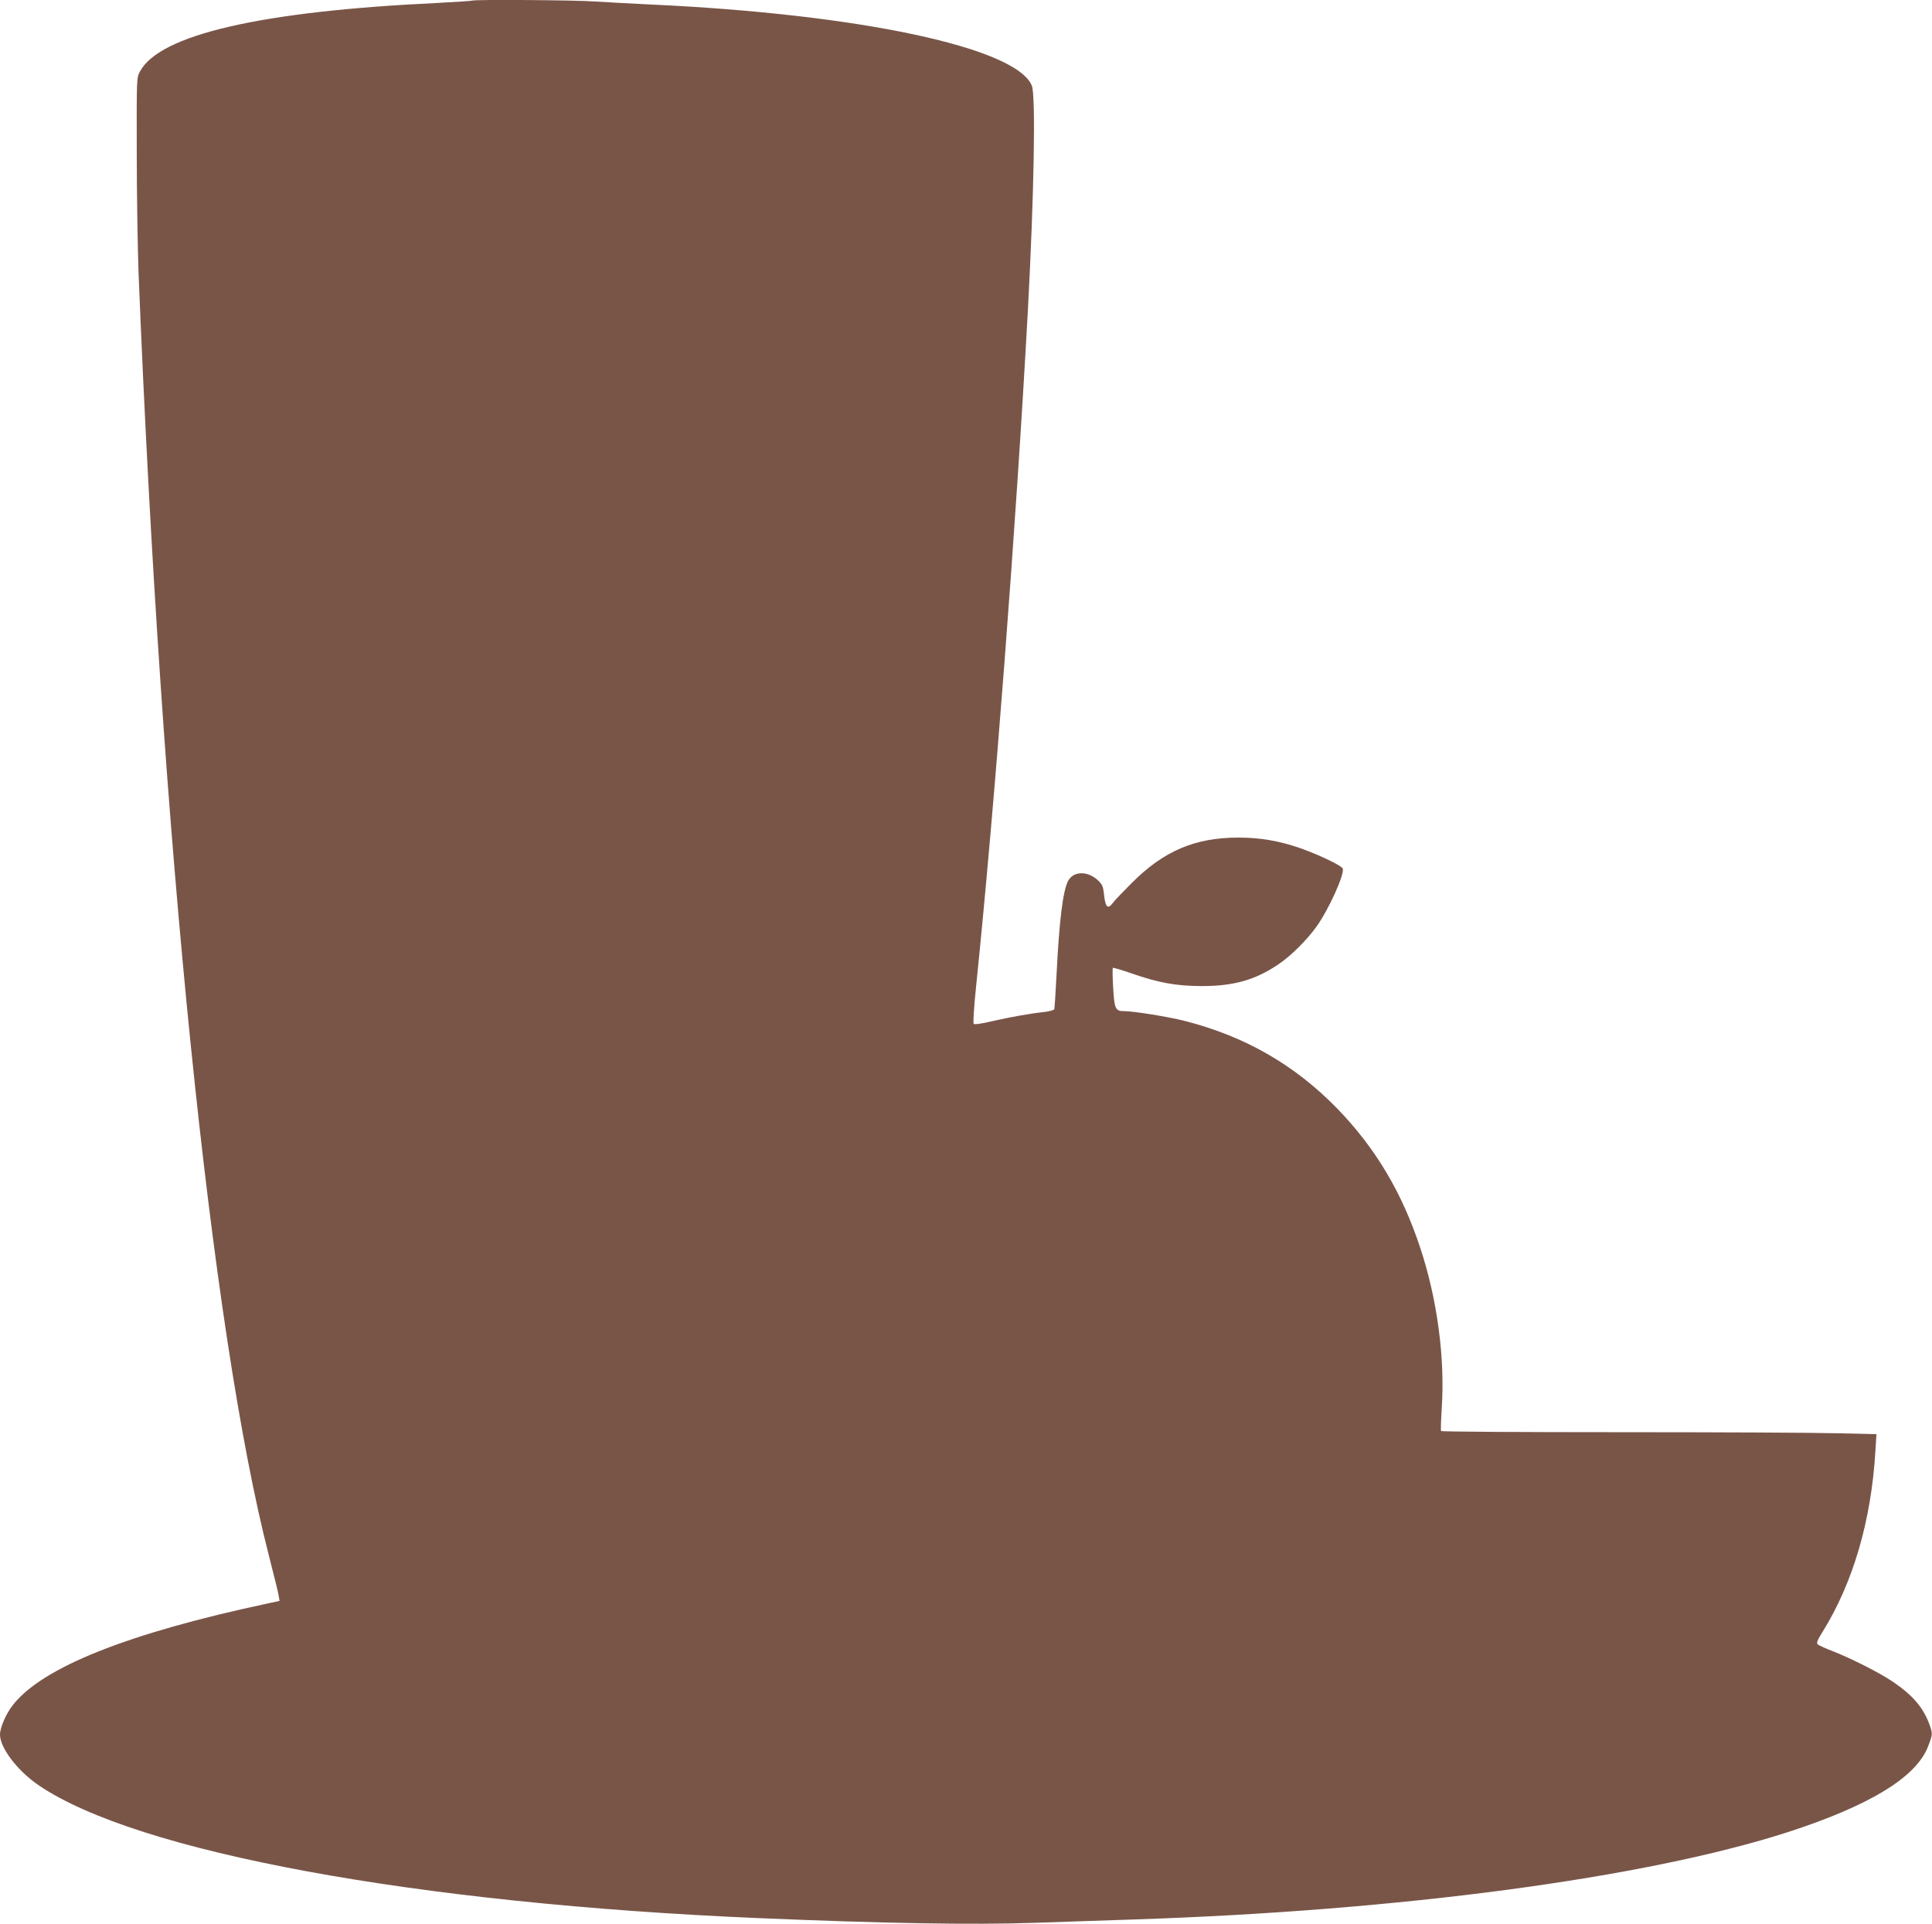 <?xml version="1.0" standalone="no"?>
<!DOCTYPE svg PUBLIC "-//W3C//DTD SVG 20010904//EN"
 "http://www.w3.org/TR/2001/REC-SVG-20010904/DTD/svg10.dtd">
<svg version="1.0" xmlns="http://www.w3.org/2000/svg"
 width="1280pt" height="1275pt" viewBox="0 0 1280 1275"
 preserveAspectRatio="xMidYMid meet">
<g transform="translate(0,1275) scale(0.1,-0.1)"
fill="#795548" stroke="none">
<path d="M3129 12746 c-2 -2 -110 -9 -239 -16 -1162 -55 -1833 -210 -1963
-454 -22 -41 -22 -44 -21 -536 0 -272 6 -632 12 -800 152 -3777 480 -7007 864
-8500 33 -129 63 -249 65 -267 l5 -31 -79 -17 c-925 -197 -1492 -423 -1687
-672 -46 -58 -86 -150 -86 -197 0 -87 115 -239 254 -334 648 -444 2501 -786
4776 -882 828 -35 1414 -45 1823 -31 193 6 487 16 652 22 1776 58 3396 275
4340 579 543 176 851 364 929 568 30 78 31 83 11 140 -41 116 -111 198 -245
289 -87 59 -277 155 -400 203 -47 18 -91 38 -97 44 -10 9 -3 27 32 83 203 327
323 739 350 1199 l7 111 -264 6 c-144 4 -793 7 -1440 7 -647 0 -1179 3 -1181
8 -2 4 0 72 5 152 22 333 -30 722 -142 1060 -121 368 -297 663 -550 924 -282
290 -612 480 -1014 582 -107 27 -336 64 -398 64 -58 0 -65 14 -73 155 -4 69
-5 129 -2 132 3 2 58 -14 121 -36 181 -63 295 -84 466 -85 214 0 356 40 511
145 80 53 191 164 251 249 83 116 188 350 174 385 -7 19 -155 90 -279 134
-140 49 -267 71 -411 71 -288 0 -494 -87 -707 -300 -58 -58 -116 -118 -127
-134 -32 -43 -48 -28 -57 51 -6 60 -11 71 -41 100 -69 64 -163 62 -198 -5 -34
-67 -58 -258 -76 -617 -6 -121 -13 -225 -15 -232 -2 -6 -30 -14 -62 -18 -101
-11 -234 -35 -351 -62 -68 -16 -116 -23 -121 -17 -5 5 2 112 15 239 125 1211
267 3078 344 4490 41 764 53 1424 26 1488 -105 252 -1140 473 -2521 537 -126
6 -294 15 -371 20 -138 10 -806 14 -815 6z"/>
</g>
</svg>

